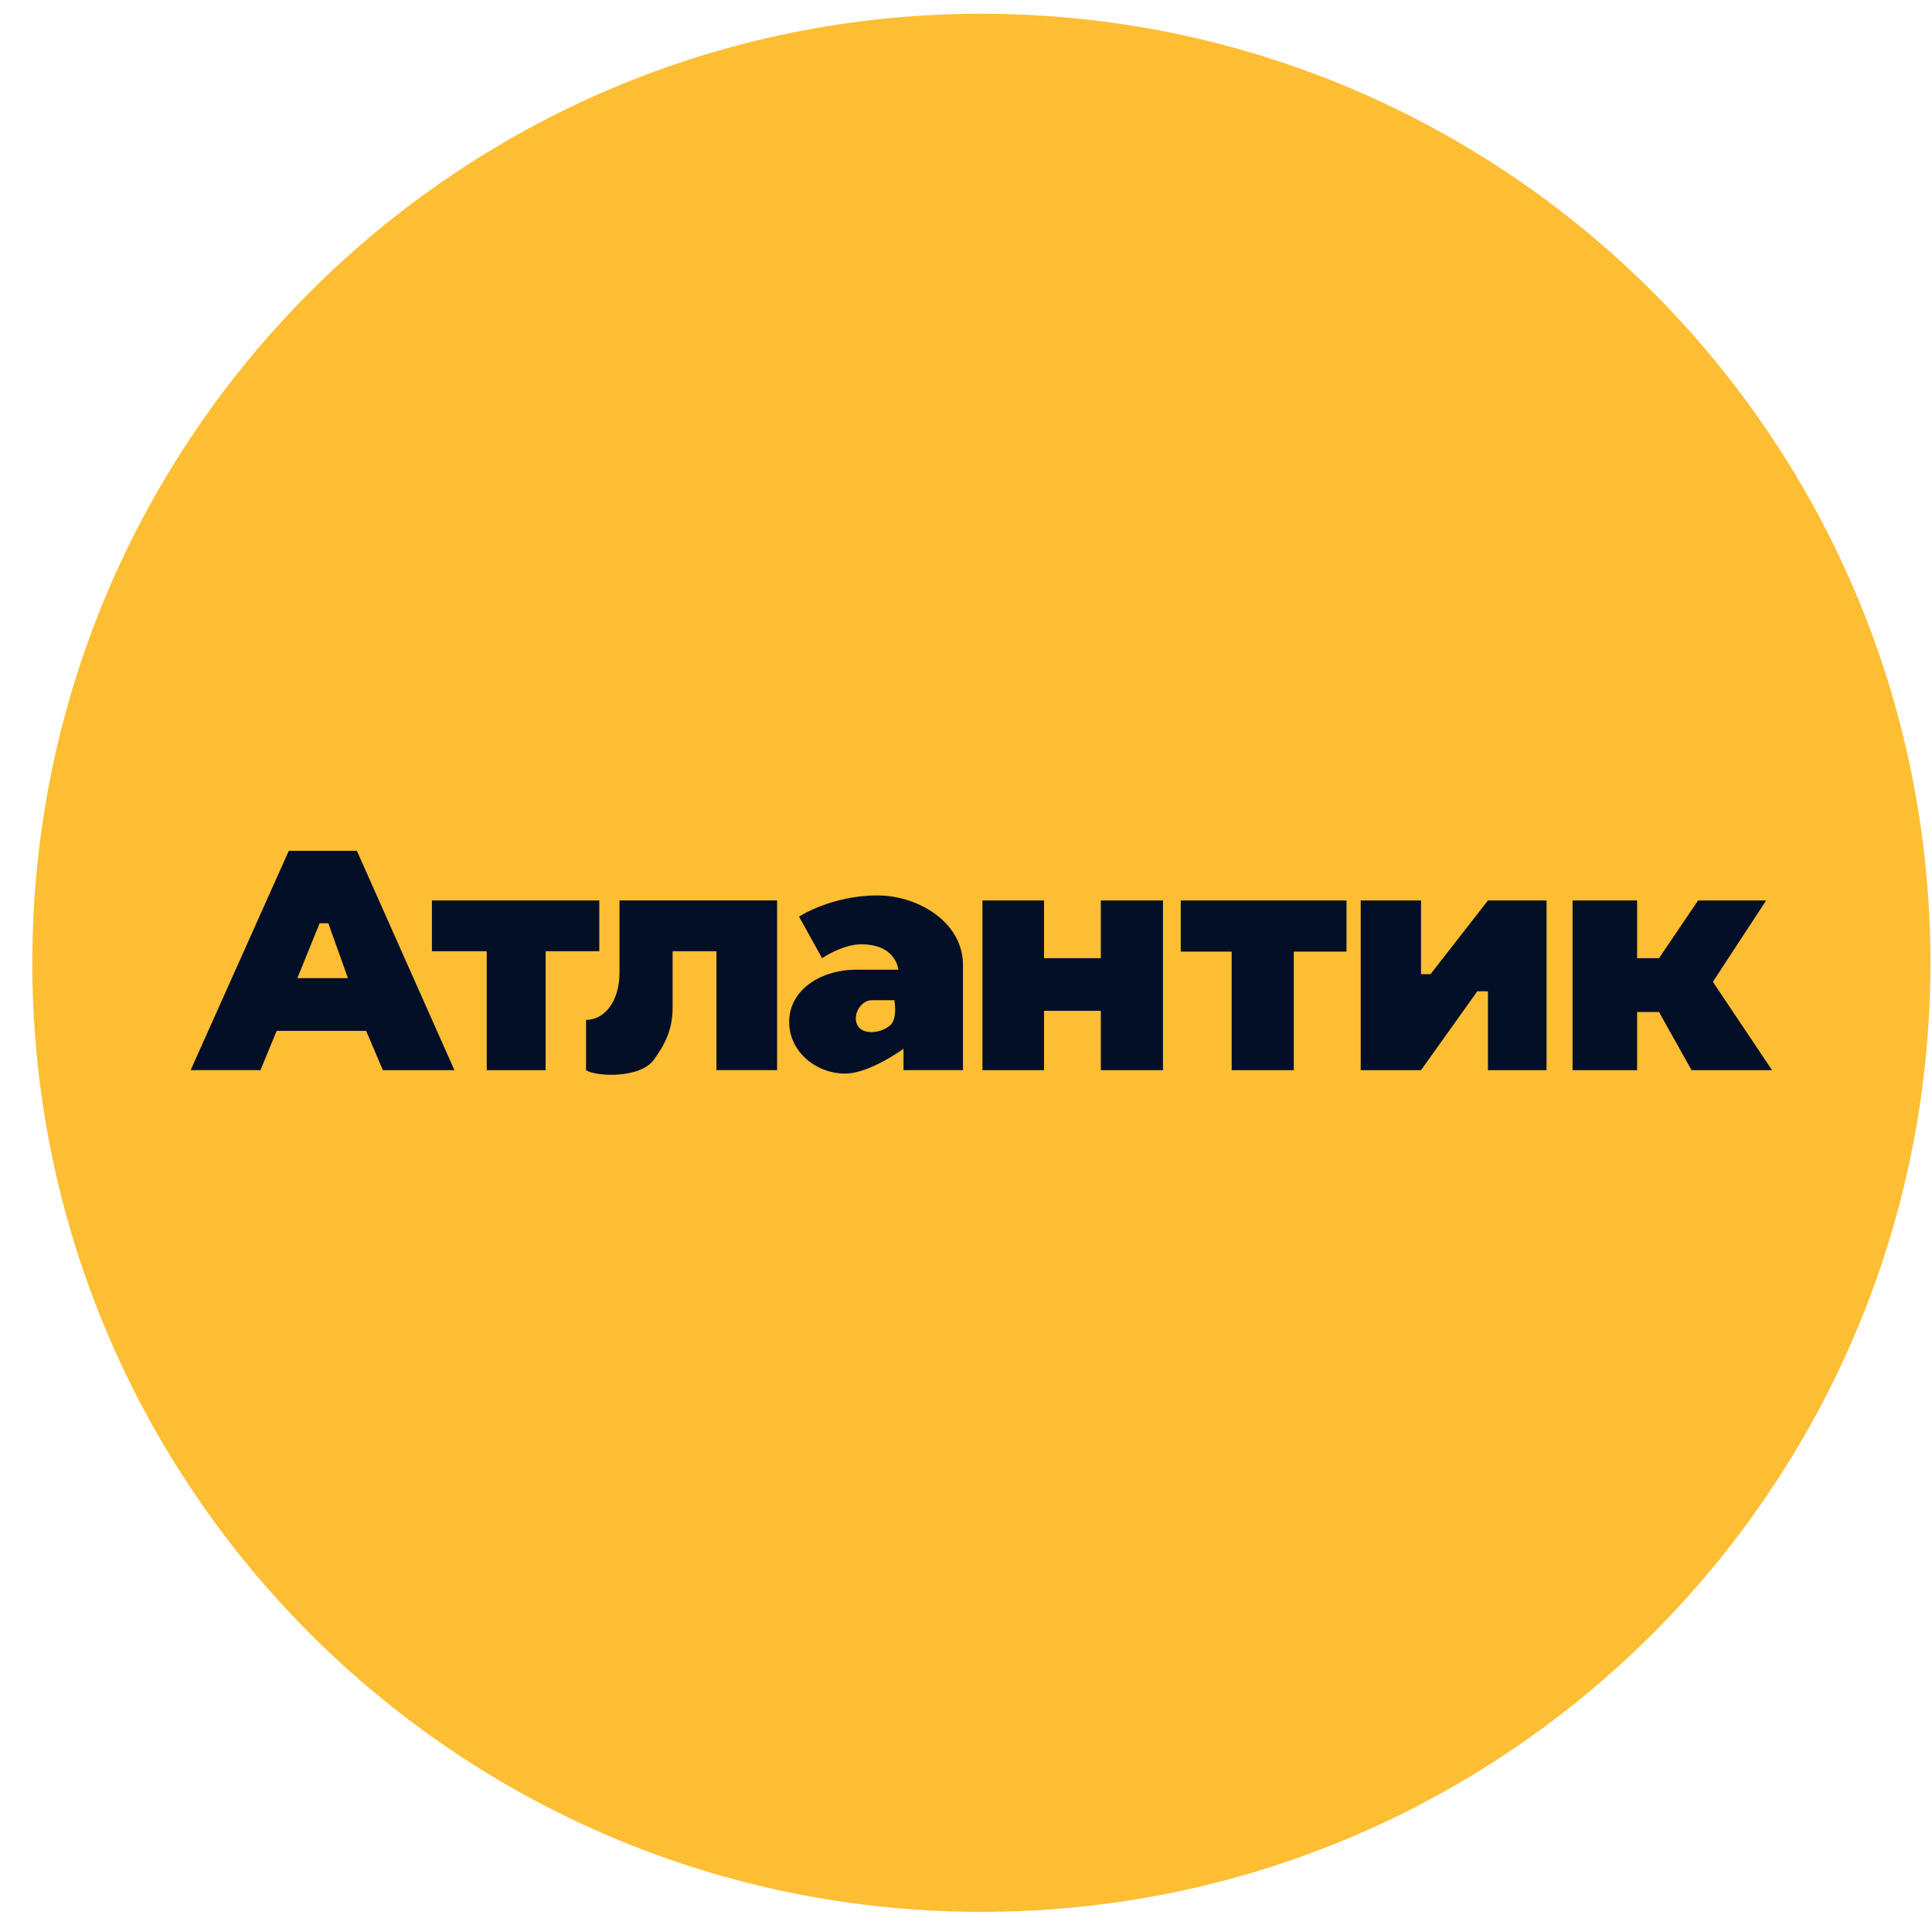 <svg xmlns="http://www.w3.org/2000/svg" width="57" height="57" fill="none" viewBox="0 0 57 57"><g clip-path="url(#a)"><path fill="#fdbe33" d="M56.953 28.406c0-15.464-12.536-28-28-28s-28 12.536-28 28 12.536 28 28 28 28-12.536 28-28"/><path fill="#030f27" d="m8.52 25.102-2.895 6.47h2.06l.477-1.158h2.64l.494 1.159h2.111l-2.878-6.471zM12.743 26.566v1.498h1.618v3.509h1.737v-3.509h1.583v-1.498zM17.29 31.573V30.09c.541 0 .987-.538.987-1.397v-2.128h4.65v5.007h-1.789v-3.509h-1.294v1.67c0 .66-.242 1.106-.558 1.538-.414.564-1.743.489-1.996.3M23.574 27.043l.68 1.226s.6-.409 1.152-.409c1.047 0 1.097.75 1.097.75h-1.265c-.97 0-1.913.548-1.954 1.48-.04.893.758 1.584 1.652 1.584.72 0 1.72-.732 1.72-.732v.63h1.754v-3.11c0-1.233-1.294-2.044-2.527-2.044-1.355 0-2.31.625-2.31.625M28.986 26.566v5.007h1.816v-1.75h1.676v1.75h1.834v-5.007h-1.834v1.703h-1.676v-1.703zM36.338 28.076v3.497h1.833v-3.497h1.555v-1.51h-4.89v1.51zM40.145 26.566v5.007h1.78l1.66-2.327h.314v2.327h1.729v-5.007h-1.729l-1.694 2.174h-.28v-2.174zM46.396 26.566v5.007H48.3v-1.715h.646l.96 1.715h2.375l-1.746-2.606 1.572-2.401h-2.008l-1.153 1.703H48.3v-1.703z"/><path fill="#fdbe33" d="M10.265 28.859H8.773l.656-1.62h.258zM25.724 29.51h.663s.095.52-.104.72c-.257.256-.845.33-.995 0-.136-.3.107-.72.436-.72"/></g><defs><clipPath id="a"><path fill="#fff" d="M.953.406h56v56h-56z"/></clipPath></defs></svg>